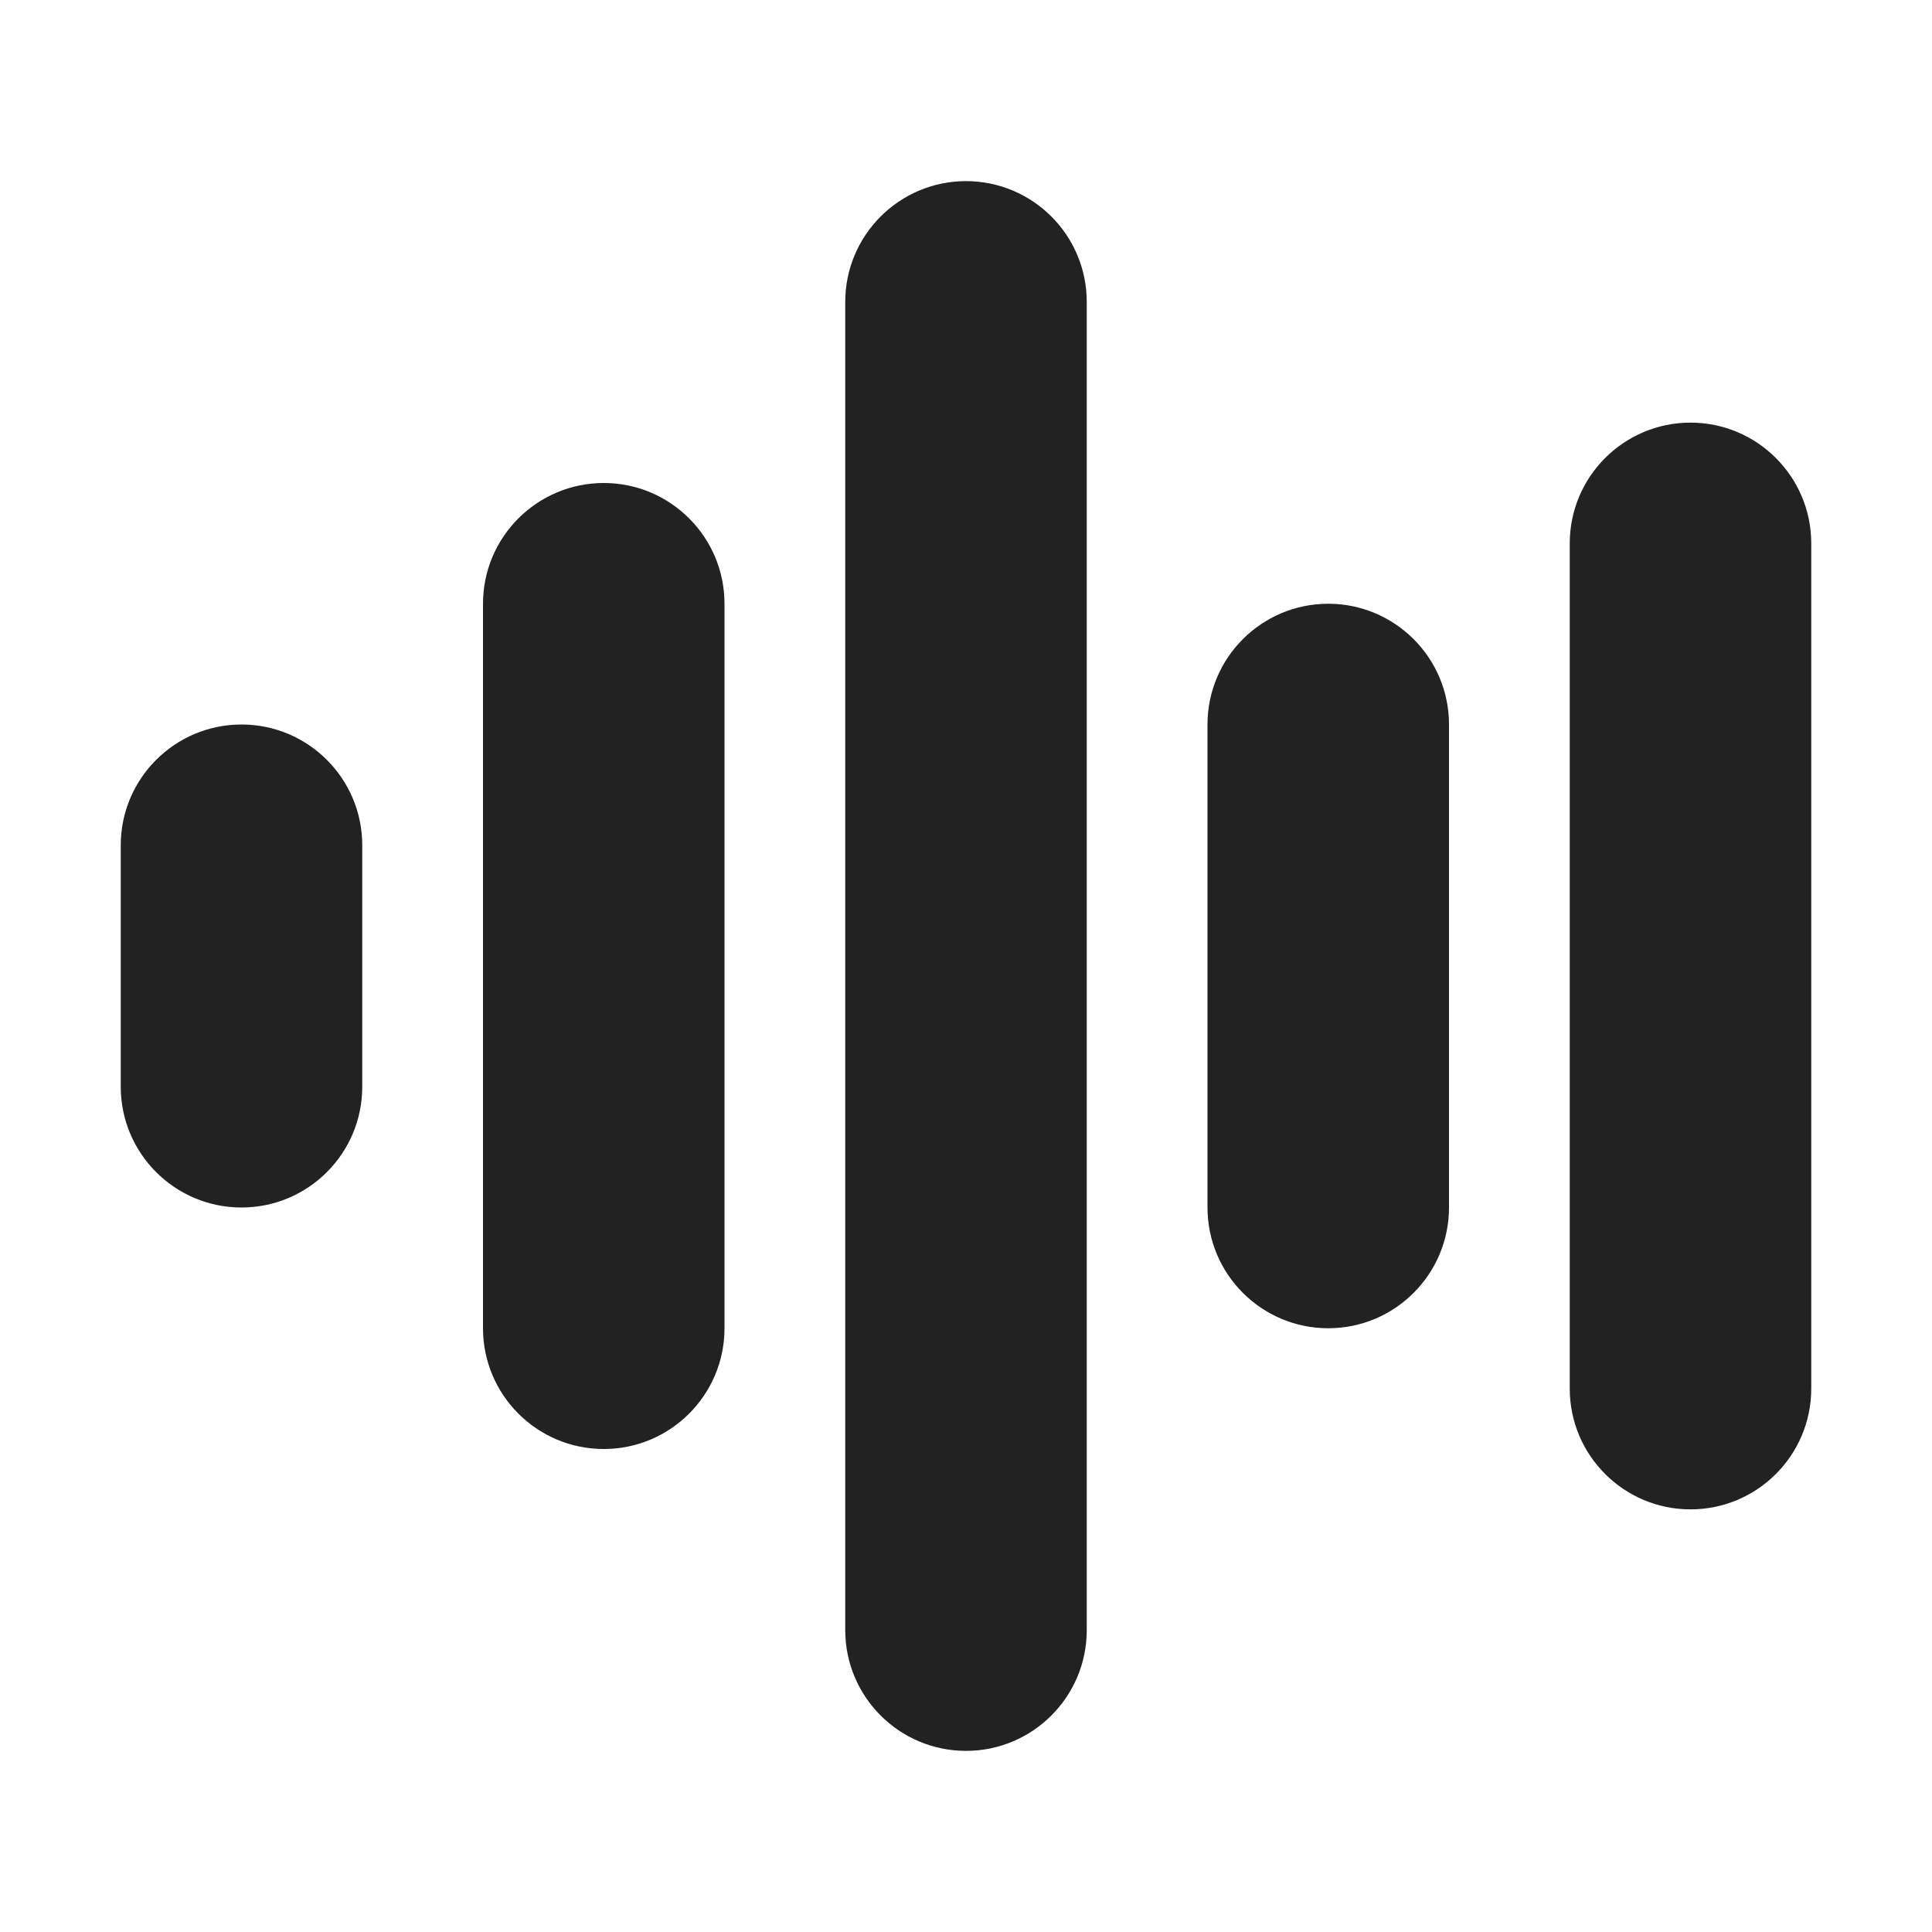 <svg width="16" height="16" viewBox="0 0 16 16" fill="none" xmlns="http://www.w3.org/2000/svg">
<path d="M9 2.5C9 1.948 8.552 1.5 8 1.5C7.448 1.5 7 1.948 7 2.5V13.5C7 14.052 7.448 14.5 8 14.5C8.552 14.5 9 14.052 9 13.5V2.5Z" fill="#222222"/>
<path d="M14 3.5C14.552 3.5 15 3.948 15 4.5V11.5C15 12.052 14.552 12.5 14 12.5C13.448 12.5 13 12.052 13 11.5V4.5C13 3.948 13.448 3.5 14 3.5Z" fill="#222222"/>
<path d="M11 5C11.552 5 12 5.448 12 6V10C12 10.552 11.552 11 11 11C10.448 11 10 10.552 10 10V6C10 5.448 10.448 5 11 5Z" fill="#222222"/>
<path d="M5 4C5.552 4 6 4.448 6 5V11C6 11.552 5.552 12 5 12C4.448 12 4 11.552 4 11V5C4 4.448 4.448 4 5 4Z" fill="#222222"/>
<path d="M3 7C3 6.448 2.552 6 2 6C1.448 6 1 6.448 1 7V9C1 9.552 1.448 10 2 10C2.552 10 3 9.552 3 9V7Z" fill="#222222"/>
</svg>
